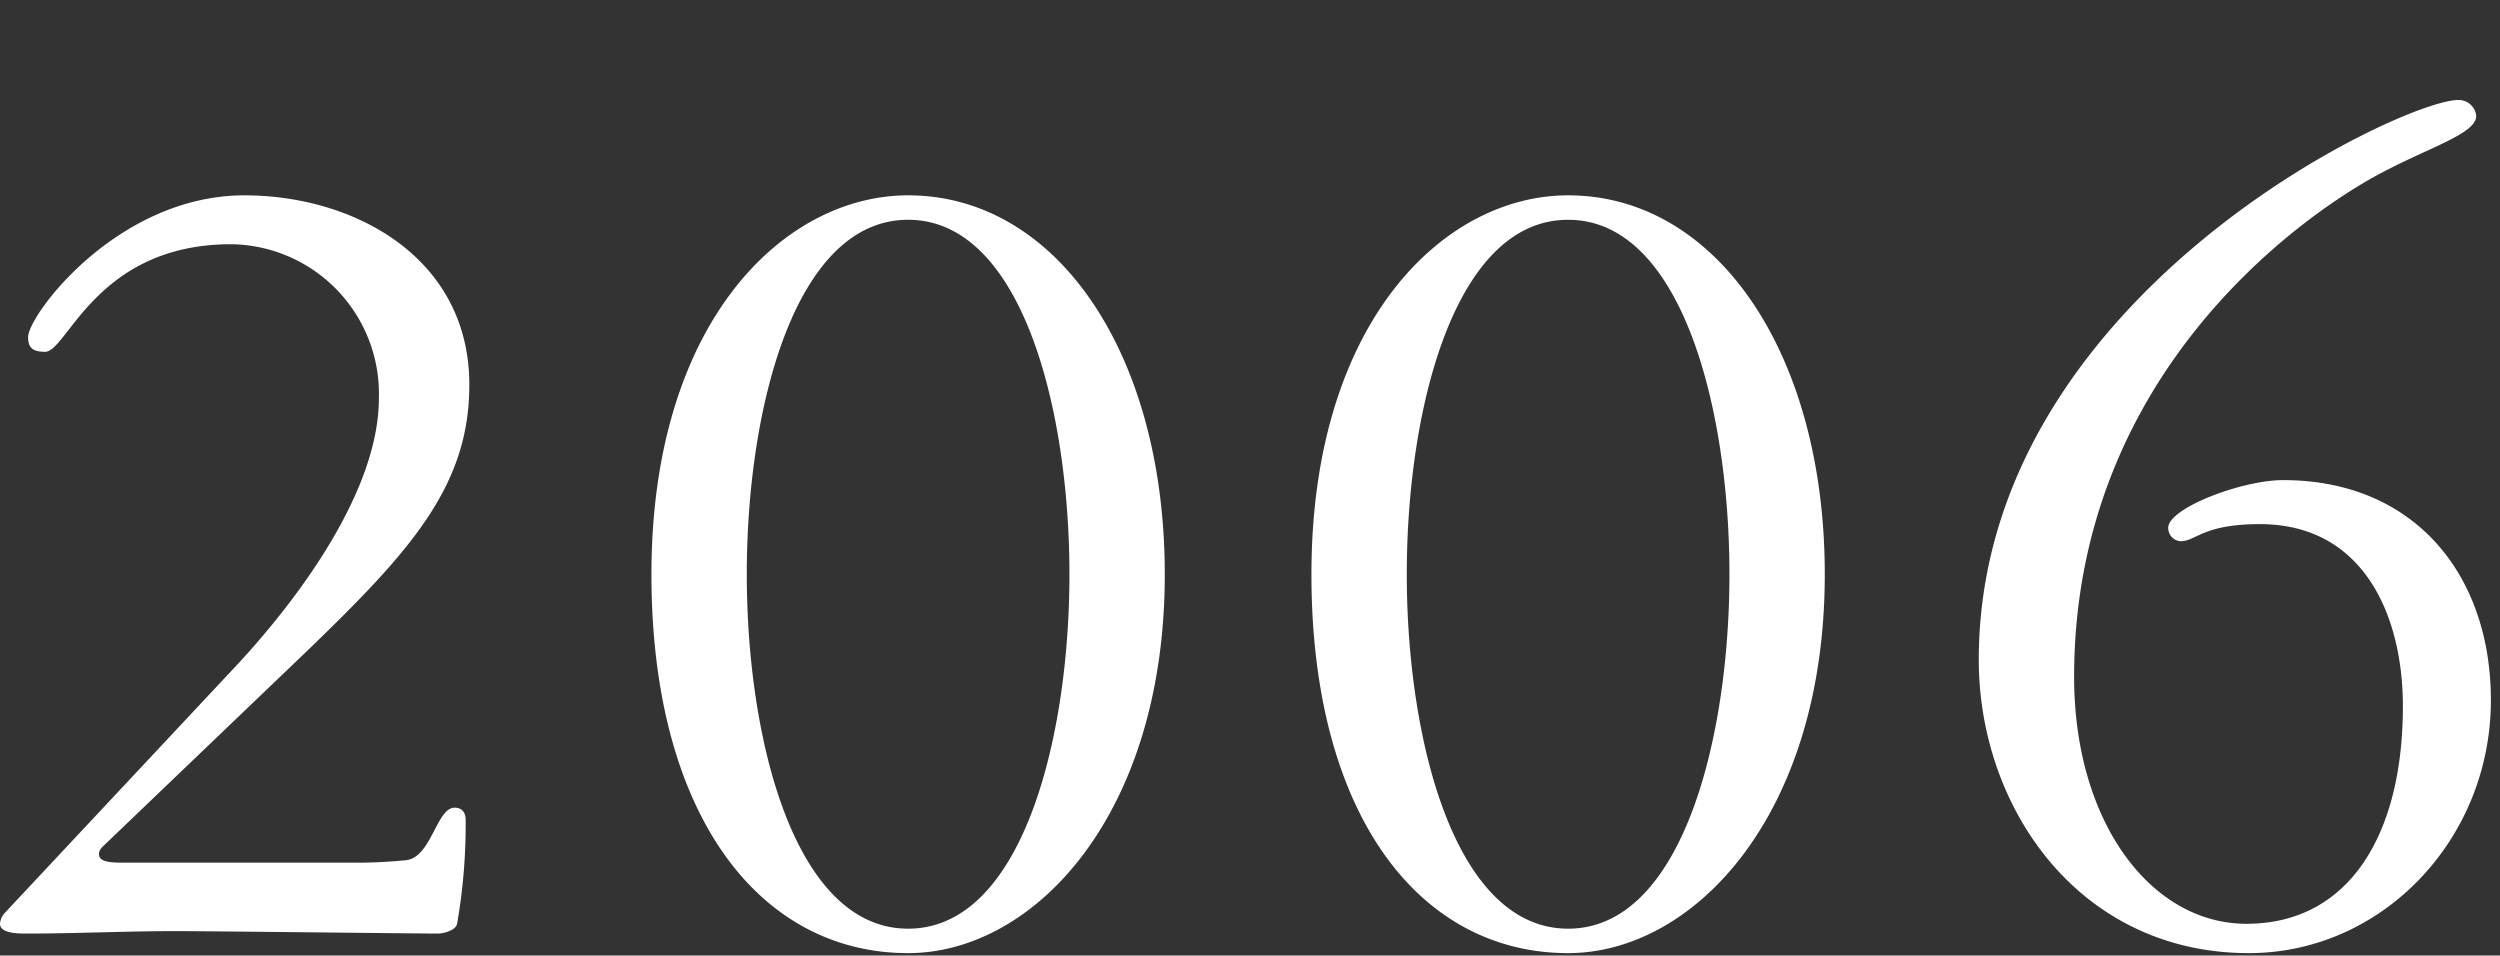 <svg xmlns="http://www.w3.org/2000/svg" xmlns:xlink="http://www.w3.org/1999/xlink" width="225" height="86" viewBox="0 0 225 86">
  <rect x="0" y="0" width="225" height="86" fill="#333333" stroke="none"/>
  <defs>
    <clipPath id="clip-path">
      <rect id="Rectangle_94417" data-name="Rectangle 94417" width="225" height="86" transform="translate(-14871 -21816)" fill="#fff" stroke="#707070" stroke-width="1"/>
    </clipPath>
  </defs>
  <g id="Mask_Group_172079" data-name="Mask Group 172079" transform="translate(14871 21816)" clip-path="url(#clip-path)">
    <path id="Path_1369535" data-name="Path 1369535" d="M15.95-6.16c-1.54,0-2.09-.22-2.09-.77,0-.44.33-.66.66-.99L32.56-25.19c9.35-9.02,14.63-14.85,14.63-23.98,0-11.44-10.34-17.05-20.24-17.05-11.44,0-19.47,10.78-19.47,12.76,0,.99.44,1.32,1.54,1.32,1.98,0,4.62-9.68,16.72-9.68A13.466,13.466,0,0,1,39.05-47.96c0,8.36-7.26,18.04-12.65,23.87L5.39-1.65a1.638,1.638,0,0,0-.44.99c0,.88,1.65.88,2.42.88C11.77.22,16.28,0,20.68,0c3.19,0,22,.22,23.65.22.66,0,1.65-.33,1.76-.88a52.108,52.108,0,0,0,.77-9.35c0-.66-.33-1.1-.99-1.1-1.65,0-2.09,4.51-4.4,4.73-1.1.11-2.75.22-4.18.22ZM86.68,1.98c11.33,0,23.1-12.43,23.1-34.1,0-19.8-9.68-34.1-23.1-34.1-11.22,0-23.1,11.44-23.1,34.1C63.58-10.34,73.37,1.98,86.68,1.98Zm0-2.2c-10.23,0-14.52-17.05-14.52-31.9s4.29-31.9,14.52-31.9,14.52,17.05,14.52,31.9S96.91-.22,86.68-.22Zm59.4,2.2c11.33,0,23.1-12.43,23.1-34.1,0-19.8-9.68-34.1-23.1-34.1-11.22,0-23.1,11.44-23.1,34.1C122.98-10.34,132.77,1.98,146.08,1.98Zm0-2.2c-10.23,0-14.52-17.05-14.52-31.9s4.29-31.9,14.52-31.9,14.52,17.05,14.52,31.9S156.31-.22,146.08-.22Zm36.96-24.2c0,13.31,9.02,26.4,24.31,26.4,11.99,0,21.78-10.23,21.78-22.77,0-11.22-6.82-19.8-18.7-19.8-3.74,0-10.34,2.53-10.34,4.29a1.2,1.2,0,0,0,1.1,1.21c1.43,0,1.98-1.54,7.15-1.54,9.35,0,12.87,8.25,12.87,16.39,0,11.55-4.84,19.58-14.08,19.58-8.58,0-15.51-9.13-15.51-22.22,0-27.17,20.35-41.36,27.17-45.1,4.62-2.53,9.02-3.74,9.02-5.39a1.586,1.586,0,0,0-1.65-1.43C221.21-74.8,183.04-57.09,183.04-24.42Z" transform="translate(-14875.95 -21732.199)" fill="#fff"/>
  </g>
</svg>
